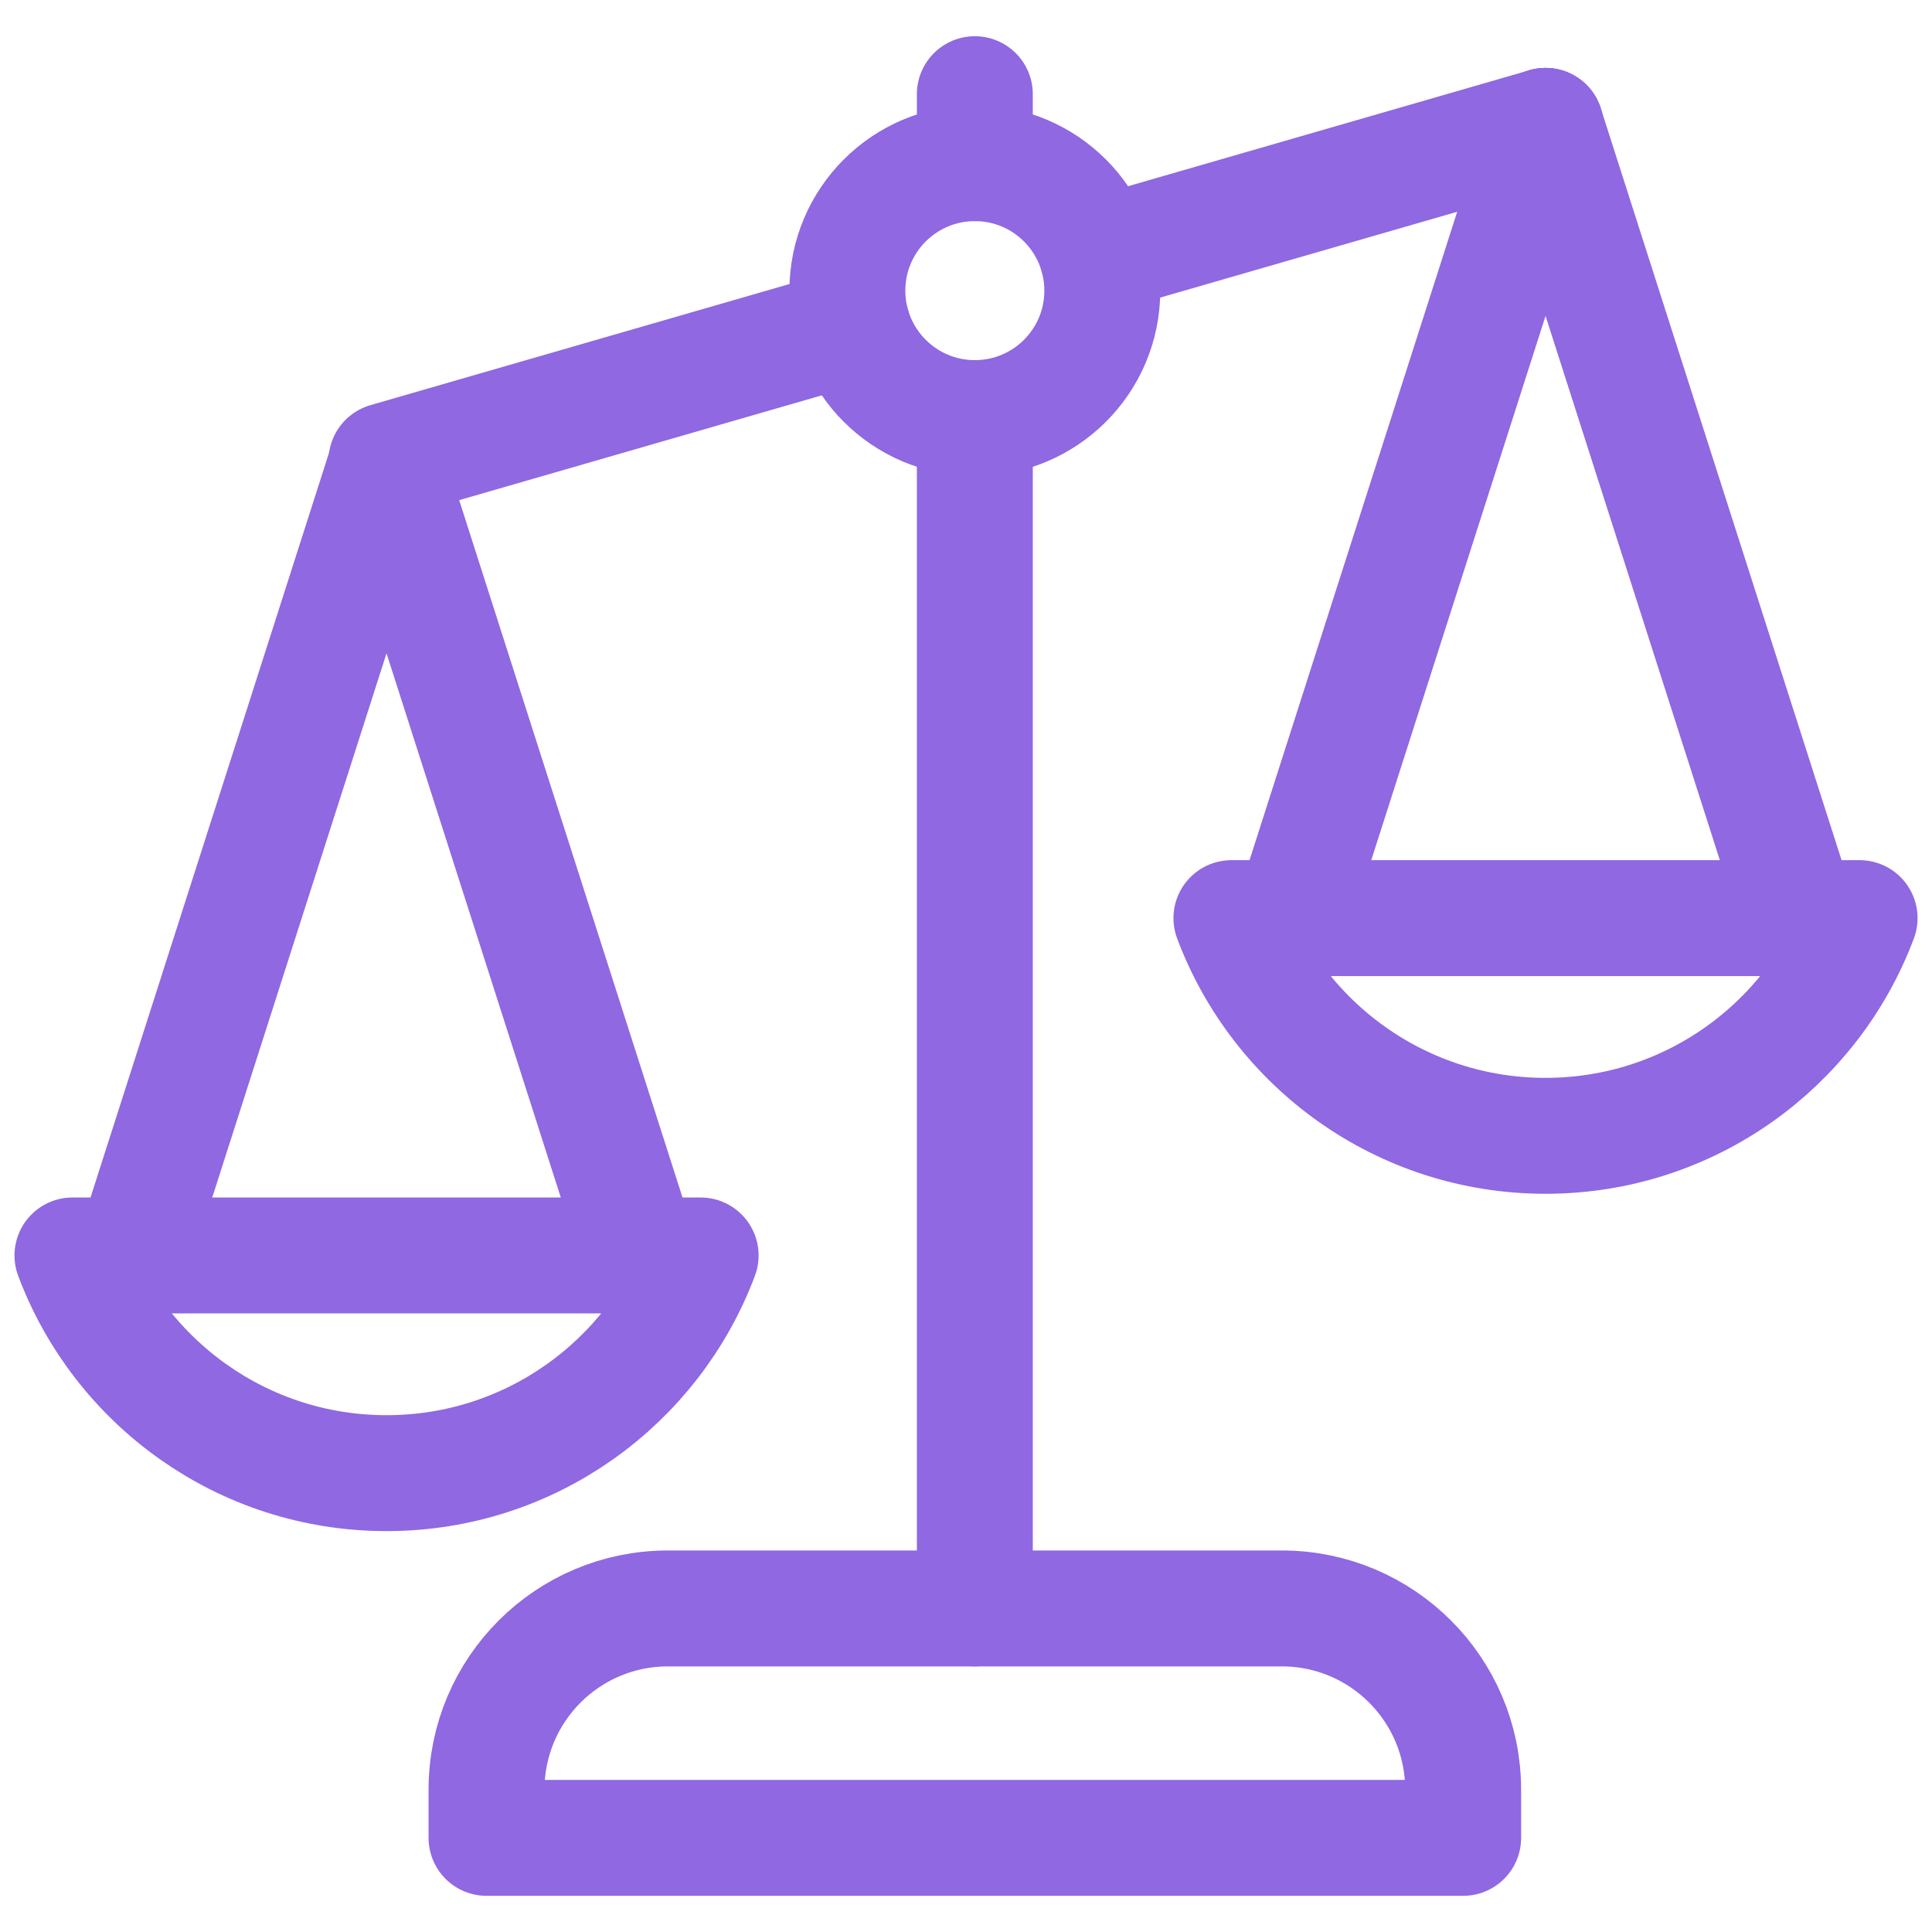 <svg width="40" height="40" viewBox="0 0 40 40" fill="none" xmlns="http://www.w3.org/2000/svg">
<g clip-path="url(#clip0_1179_2498)">
<path d="M26.539 33.301H13.827C11.754 33.301 10.073 34.981 10.073 37.054V38.051H30.293V37.054C30.293 34.981 28.612 33.301 26.539 33.301Z" stroke="#8F68E2" stroke-width="2.4" stroke-miterlimit="10" stroke-linecap="round" stroke-linejoin="round"/>
<path d="M17.544 6.017C17.544 4.56 18.726 3.378 20.183 3.378C21.641 3.378 22.822 4.56 22.822 6.017C22.822 7.475 21.641 8.656 20.183 8.656C18.726 8.656 17.544 7.475 17.544 6.017Z" stroke="#8F68E2" stroke-width="2.4" stroke-miterlimit="10" stroke-linecap="round" stroke-linejoin="round"/>
<path d="M20.183 33.301V8.656" stroke="#8F68E2" stroke-width="2.4" stroke-miterlimit="10" stroke-linecap="round" stroke-linejoin="round"/>
<path d="M1.5 25.993C2.487 28.625 5.026 30.5 8.003 30.5C10.98 30.5 13.519 28.625 14.506 25.993H1.5Z" stroke="#8F68E2" stroke-width="2.4" stroke-miterlimit="10" stroke-linecap="round" stroke-linejoin="round"/>
<path d="M2.75 25.993L8.003 9.59" stroke="#8F68E2" stroke-width="2.4" stroke-miterlimit="10" stroke-linecap="round" stroke-linejoin="round"/>
<path d="M13.255 25.993L8.002 9.59" stroke="#8F68E2" stroke-width="2.4" stroke-miterlimit="10" stroke-linecap="round" stroke-linejoin="round"/>
<path d="M25.495 19.009C26.482 21.642 29.021 23.516 31.998 23.516C34.975 23.516 37.514 21.642 38.501 19.009H25.495Z" stroke="#8F68E2" stroke-width="2.4" stroke-miterlimit="10" stroke-linecap="round" stroke-linejoin="round"/>
<path d="M26.746 19.009L31.999 2.606" stroke="#8F68E2" stroke-width="2.4" stroke-miterlimit="10" stroke-linecap="round" stroke-linejoin="round"/>
<path d="M37.252 19.009L31.999 2.606" stroke="#8F68E2" stroke-width="2.4" stroke-miterlimit="10" stroke-linecap="round" stroke-linejoin="round"/>
<path d="M17.648 6.753L8.002 9.541" stroke="#8F68E2" stroke-width="2.4" stroke-miterlimit="10" stroke-linecap="round" stroke-linejoin="round"/>
<path d="M31.998 2.607L22.72 5.288" stroke="#8F68E2" stroke-width="2.4" stroke-miterlimit="10" stroke-linecap="round" stroke-linejoin="round"/>
<path d="M20.183 3.378V1.95" stroke="#8F68E2" stroke-width="2.4" stroke-miterlimit="10" stroke-linecap="round" stroke-linejoin="round"/>
</g>
<defs>
<clipPath id="clip0_1179_2498">
<rect width="40" height="40" fill="white"/>
</clipPath>
</defs>
</svg>

